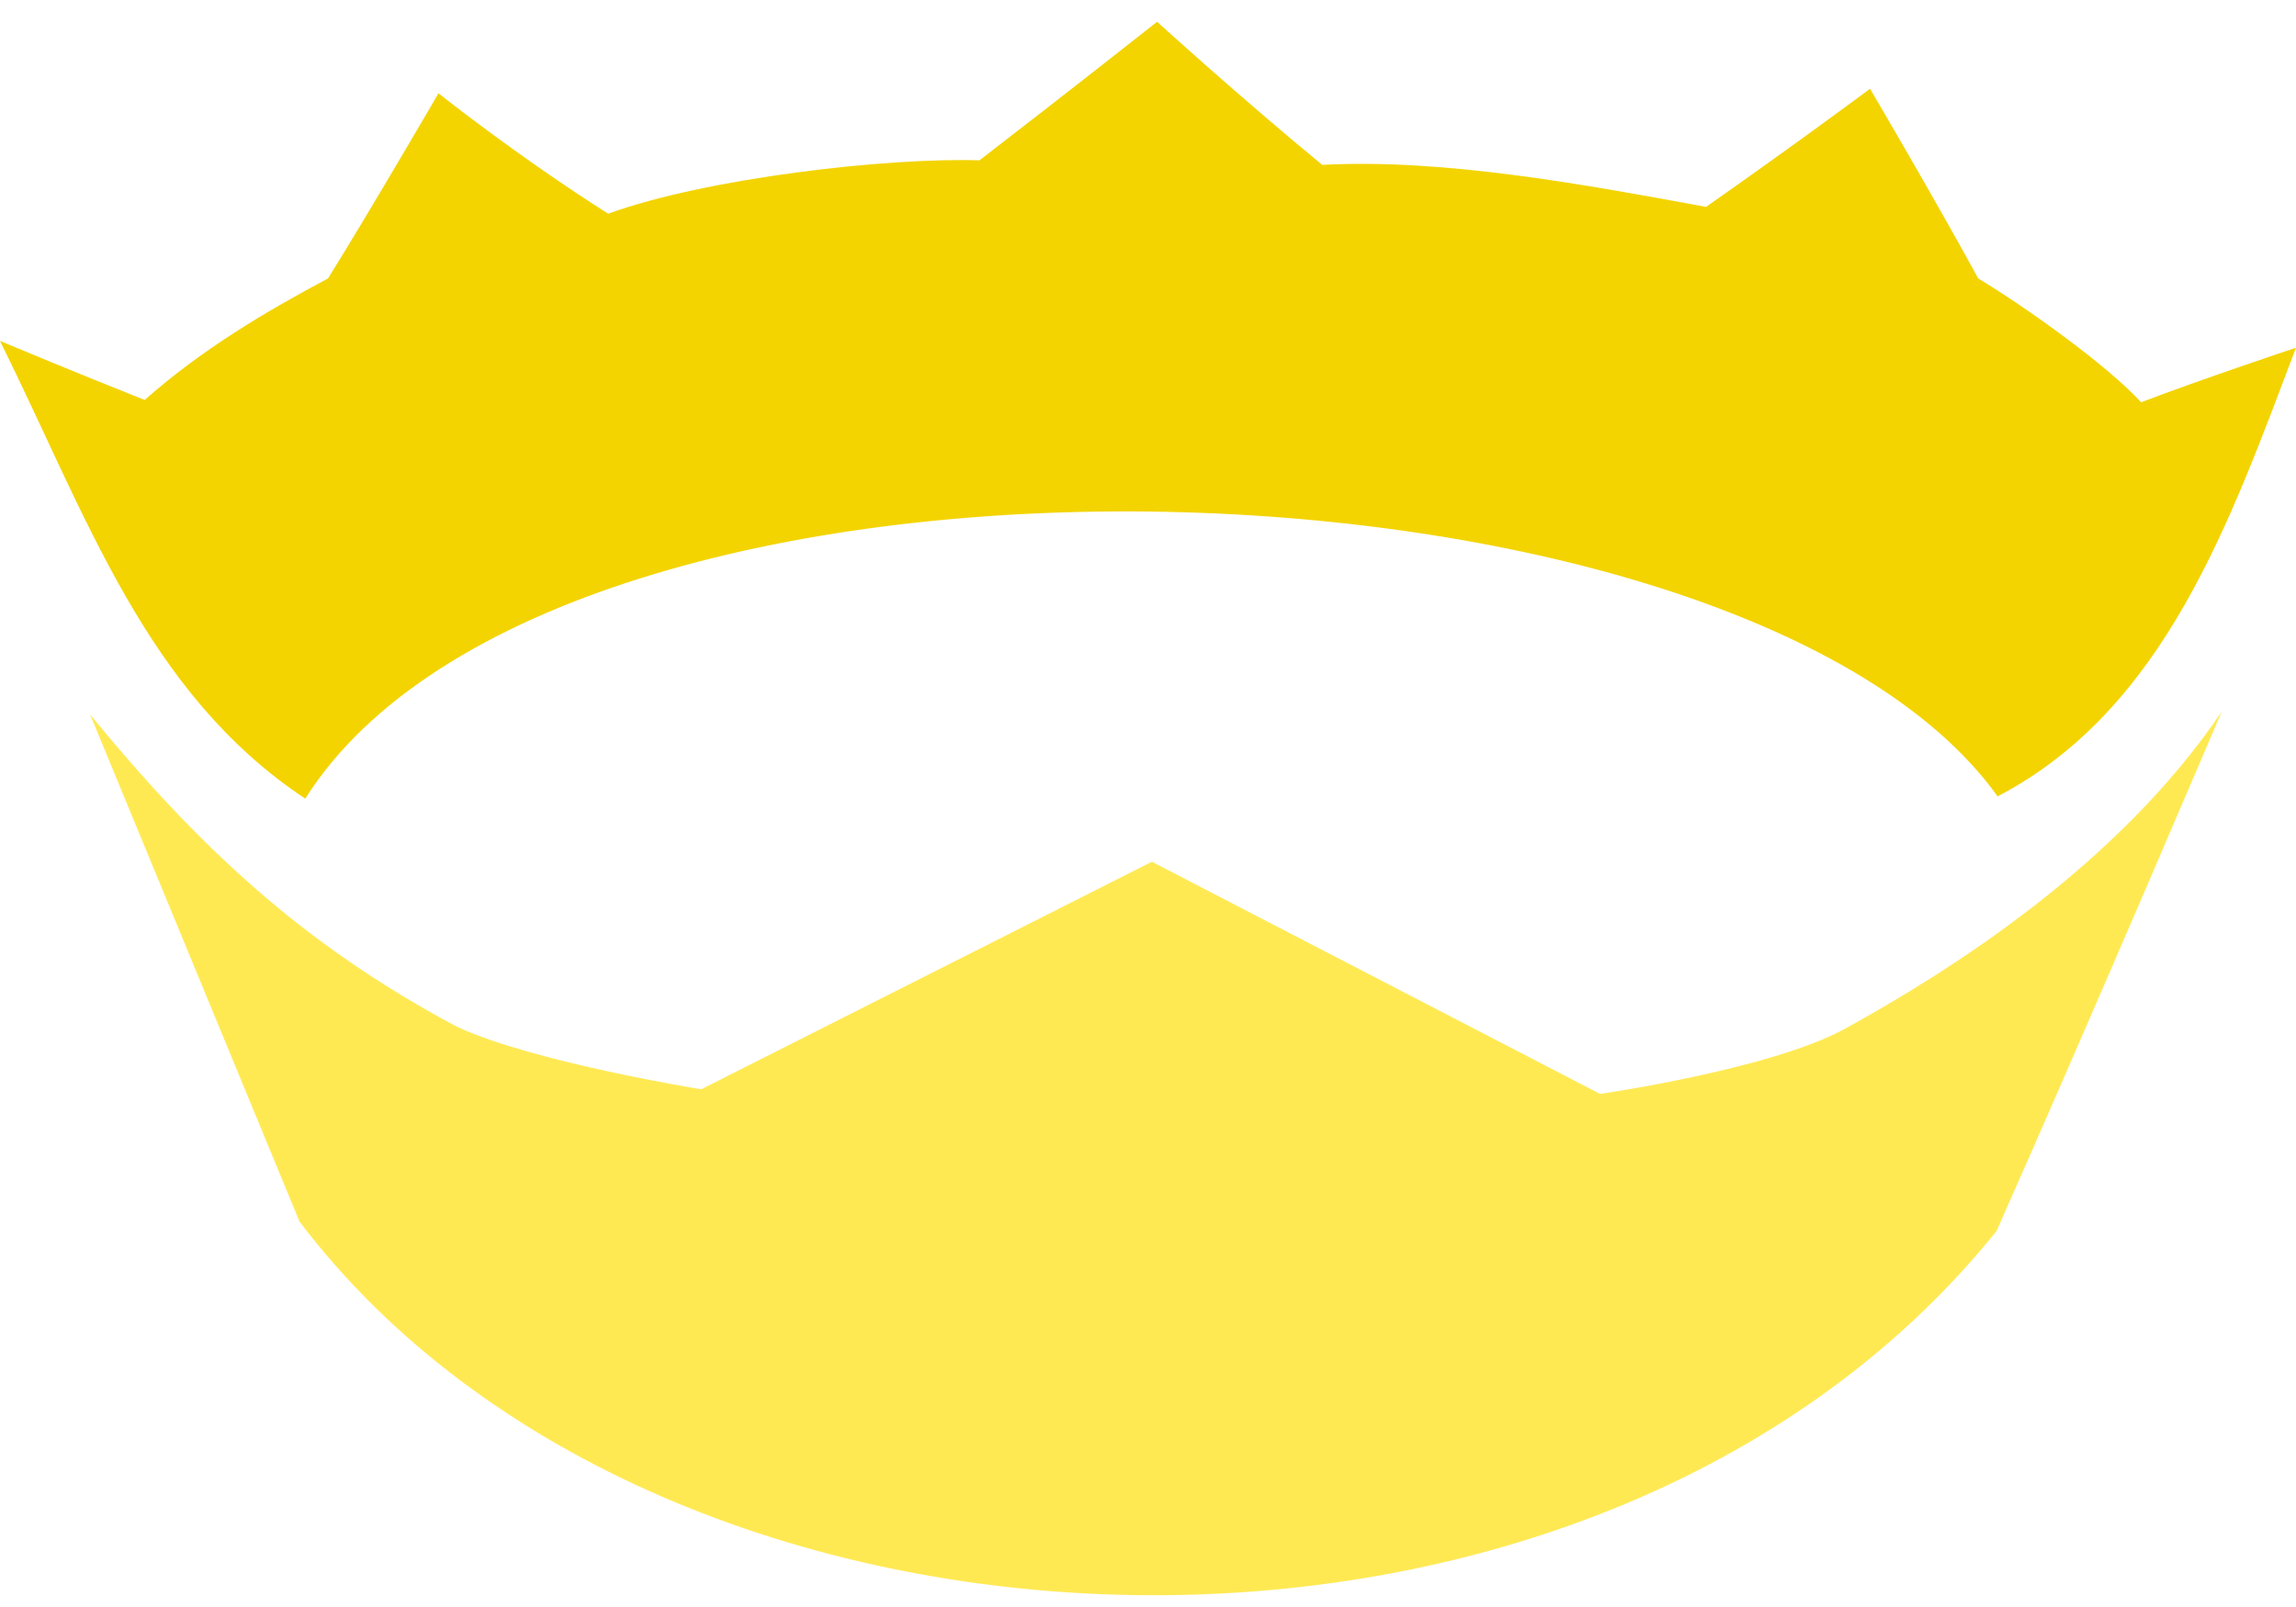 <svg width="100" height="70" viewBox="0 0 100 70" fill="none" xmlns="http://www.w3.org/2000/svg">
<path d="M50.397 0.948C50.397 0.948 46.565 3.976 42.659 6.984C38.64 6.856 30.759 7.756 26.488 9.309C22.554 6.817 19.097 4.065 19.097 4.065C19.097 4.065 16.143 9.147 14.286 12.129C11.531 13.594 8.765 15.242 6.3 17.423C3.432 16.284 0.108 14.896 0 14.85C3.797 22.509 6.35 30.178 13.294 34.788C24.349 17.328 75.72 18.937 87.004 34.689C94.296 30.885 97.132 22.702 100 15.147C99.686 15.251 95.784 16.557 93.254 17.522C91.744 15.877 88.184 13.349 86.161 12.129C84.242 8.615 81.448 3.867 81.448 3.867C81.448 3.867 78.14 6.328 74.305 9.012C69.125 8.056 62.859 6.894 57.589 7.182C54.002 4.233 50.397 0.948 50.397 0.948Z" fill="#F3D400"/>
<path d="M3.926 31.126C3.926 31.126 9.308 44.158 13.046 53.213C28.884 74.109 69.329 75.561 86.961 53.617C91.133 44.214 96.763 31 96.763 31C92.239 37.701 84.877 42.327 80.343 44.818C77.122 46.583 69.688 47.65 69.688 47.65L50.171 37.537L30.543 47.448C30.543 47.448 23.208 46.27 19.887 44.717C13.185 41.14 8.678 36.913 3.926 31.126Z" fill="#FFE953"/>
</svg>
